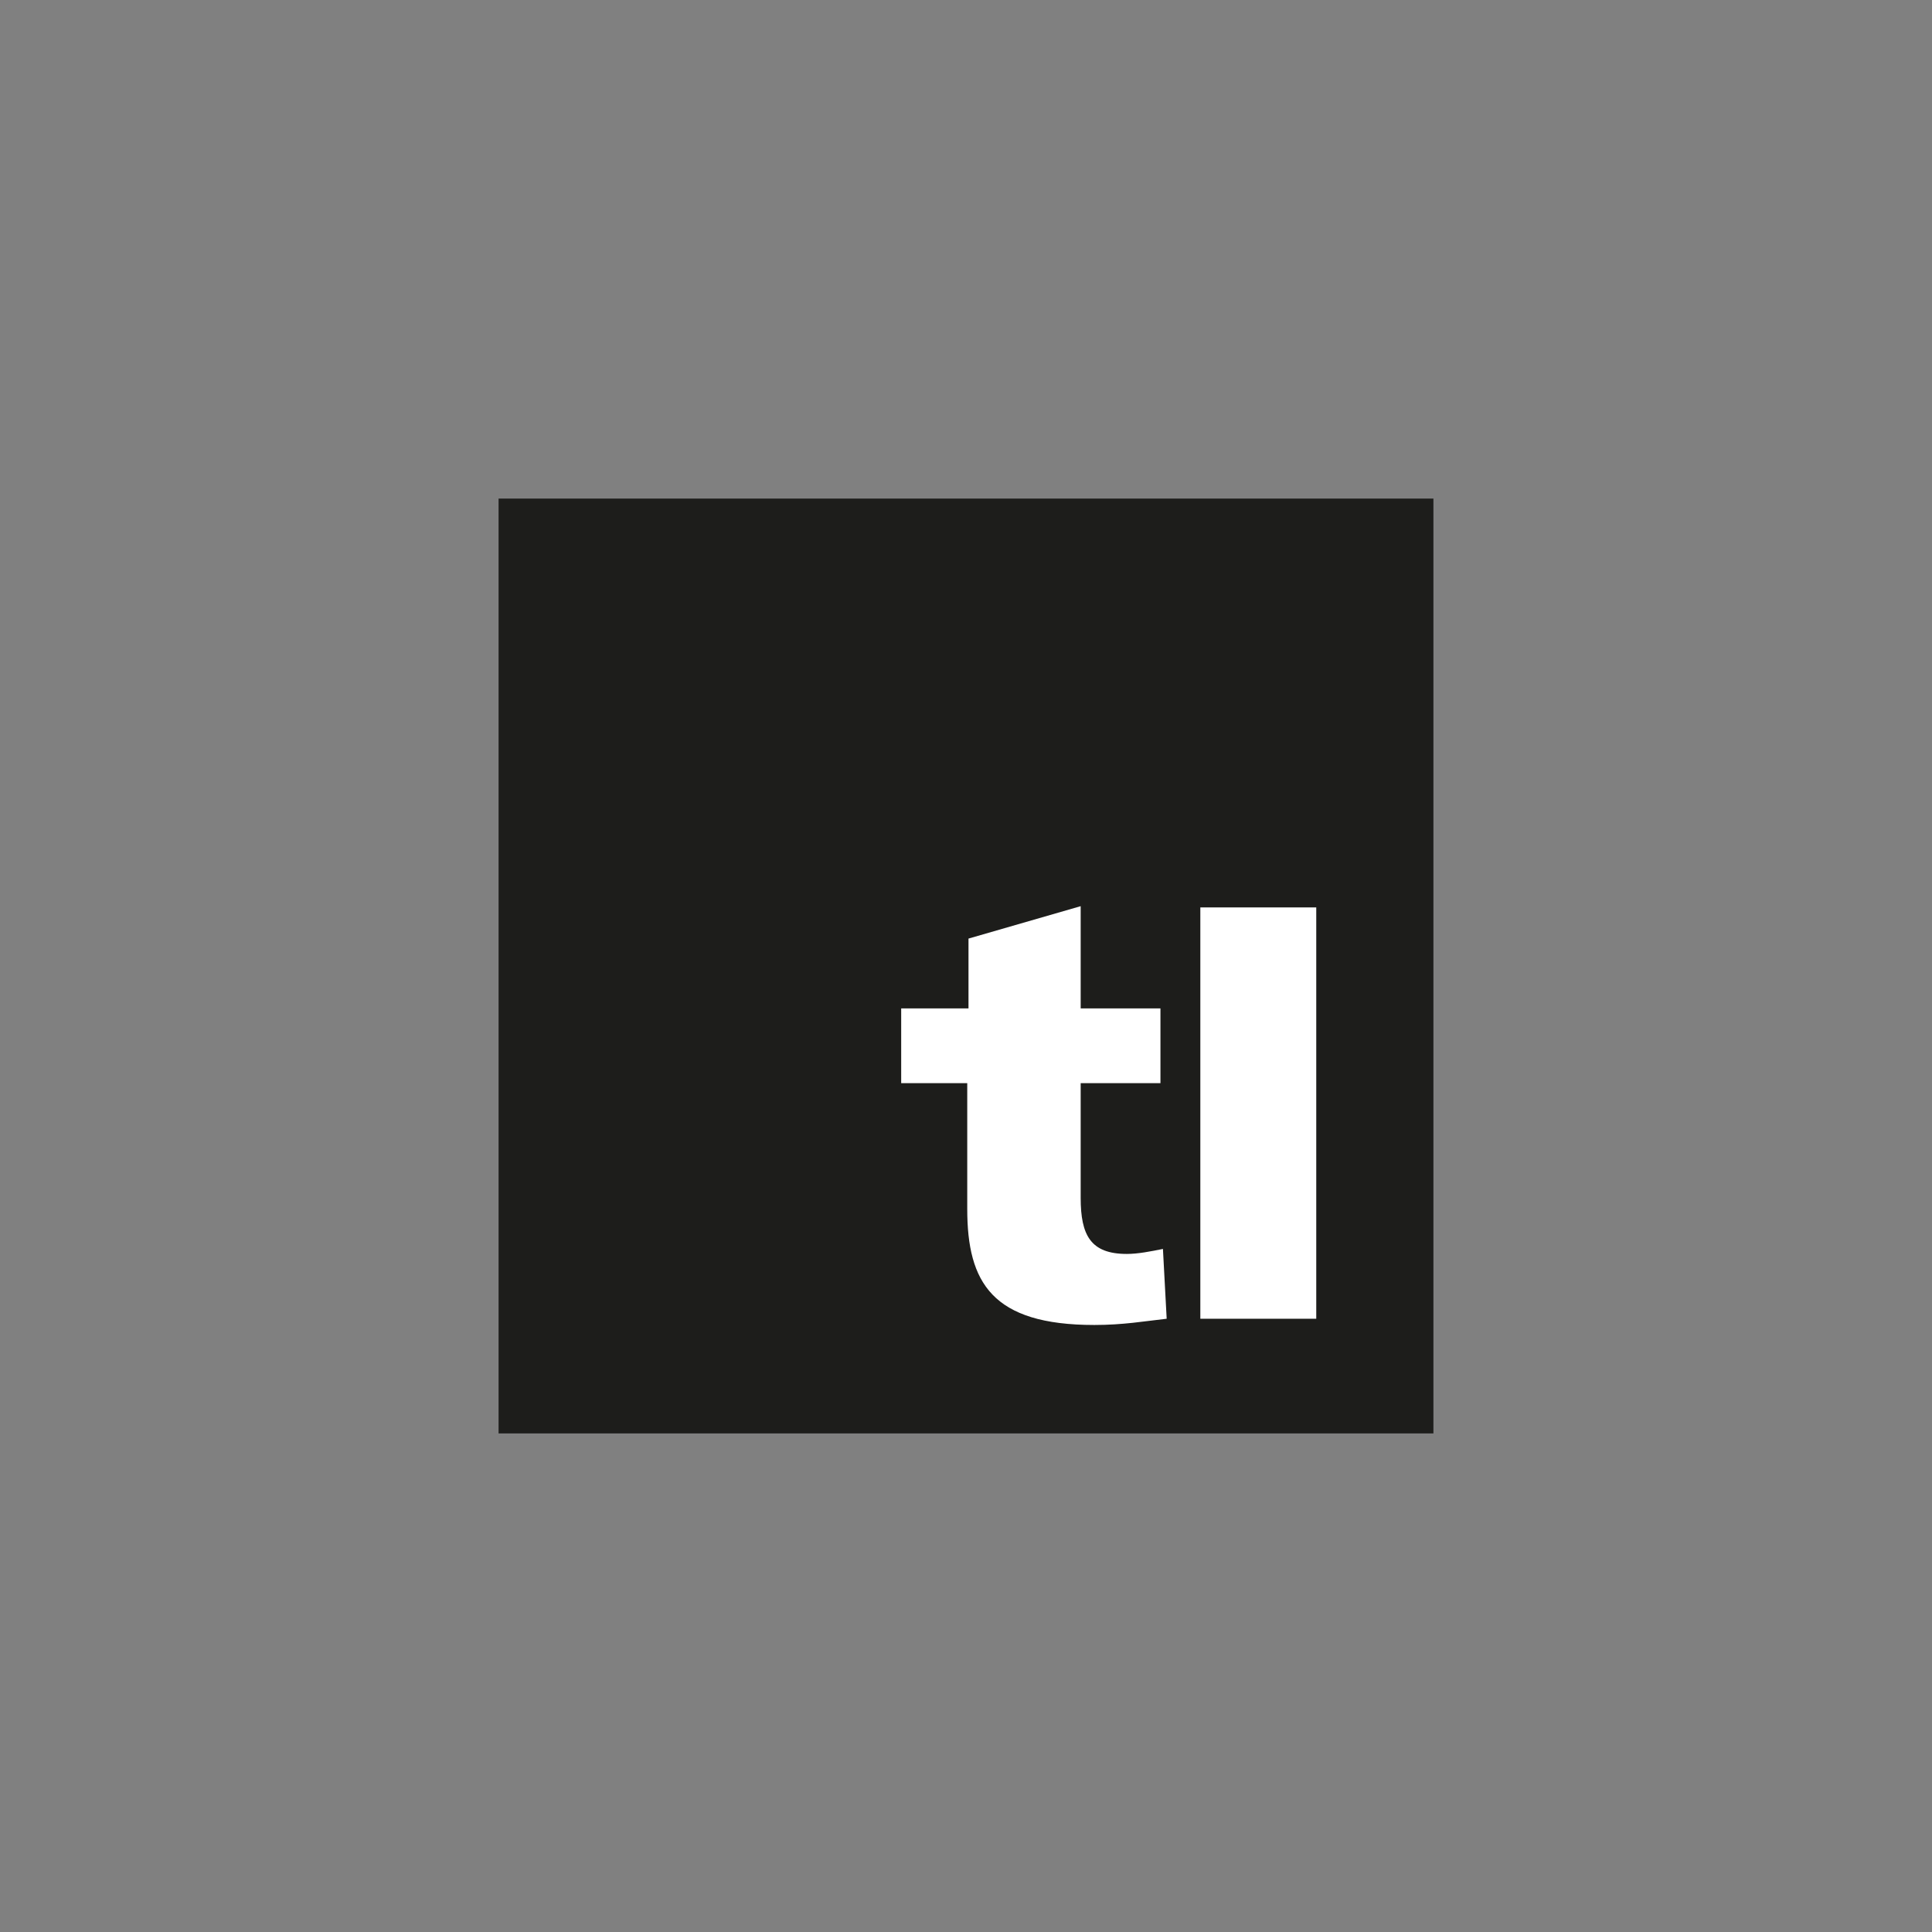 <?xml version="1.0" encoding="utf-8"?>
<!-- Generator: Adobe Illustrator 22.0.1, SVG Export Plug-In . SVG Version: 6.00 Build 0)  -->
<svg version="1.1" xmlns="http://www.w3.org/2000/svg" xmlns:xlink="http://www.w3.org/1999/xlink" x="0px" y="0px"
	 viewBox="0 0 155 155" style="enable-background:new 0 0 155 155;" xml:space="preserve">
<rect x="0" y="0" width="155" height="155" fill="#808080" stroke="none"/>
<style type="text/css">
	.st0{stroke:#000000;stroke-width:0.295;}
	.st1{fill:#F4520B;}
	.st2{fill:#1D1D1B;}
	.st3{fill:#002856;}
	.st4{fill:#FFD500;stroke:#FFD500;stroke-width:8.764615e-02;stroke-miterlimit:3.864;}
	.st5{fill:#DD0741;stroke:#DD0741;stroke-width:8.764615e-02;stroke-miterlimit:3.864;}
	.st6{fill:#E2003A;stroke:#E2003A;stroke-width:8.764615e-02;stroke-miterlimit:3.864;}
	.st7{fill:#DD0741;stroke:#DD0741;stroke-width:9.352258e-02;stroke-miterlimit:3.864;}
	.st8{fill:#DD0741;stroke:#DD0741;stroke-width:0.166;stroke-miterlimit:3.864;}
	.st9{fill:#DD0741;stroke:#DD0741;stroke-width:0.166;}
	.st10{fill-rule:evenodd;clip-rule:evenodd;fill:#DD0741;stroke:#DD0741;stroke-width:0.166;}
	.st11{clip-path:url(#SVGID_2_);fill:#1A171B;}
	.st12{clip-path:url(#SVGID_2_);}
	.st13{clip-path:url(#SVGID_4_);fill:#1A171B;}
	.st14{clip-path:url(#SVGID_4_);fill:#E3064D;}
	.st15{clip-path:url(#SVGID_4_);fill:#737272;}
	.st16{clip-path:url(#SVGID_4_);fill:#FFFFFF;}
	.st17{clip-path:url(#SVGID_4_);fill-rule:evenodd;clip-rule:evenodd;fill:#FFFFFF;}
	.st18{clip-path:url(#SVGID_4_);fill:#DAD9D9;}
	.st19{clip-path:url(#SVGID_4_);fill:#231F20;}
	.st20{clip-path:url(#SVGID_4_);fill-rule:evenodd;clip-rule:evenodd;fill:#231F20;}
	.st21{fill:#E77C22;}
	.st22{fill:#3984B5;}
	.st23{fill:#5AA3D2;}
	.st24{fill:#70A094;}
	.st25{fill:#D44E5B;}
	.st26{fill:#DA0D15;}
	.st27{fill:#231F20;}
	.st28{fill:#E1251B;}
	.st29{fill:#1A171B;}
	.st30{fill:#E10613;}
	.st31{fill:#0090D4;}
	.st32{fill:#E2101A;}
	.st33{fill:#7D7773;}
	.st34{fill:#FFFFFF;}
	.st35{fill:#0069B2;}
	.st36{fill:#9C9B9B;}
	.st37{fill:#B3ACA4;}
	.st38{fill:#0077B2;}
	.st39{fill:#0097DA;}
	.st40{fill:#DB006A;}
	.st41{fill:#F1B500;}
	.st42{fill:#00955F;}
	.st43{fill:none;stroke:#FFFFFF;stroke-width:0.533;stroke-miterlimit:10;}
	.st44{fill:#FFFFFF;stroke:#FFFFFF;stroke-width:0.135;stroke-miterlimit:10;}
	.st45{fill:none;stroke:#FFFFFF;stroke-width:0.533;}
	.st46{fill:#164193;}
	.st47{fill:#009540;}
	.st48{fill:#FFEC00;}
	.st49{fill-rule:evenodd;clip-rule:evenodd;fill:#FFFFFF;}
	.st50{clip-path:url(#SVGID_6_);fill:#FFFFFF;}
	.st51{clip-path:url(#SVGID_6_);fill:#1A171B;}
	.st52{fill-rule:evenodd;clip-rule:evenodd;fill:#1A171B;}
	.st53{clip-path:url(#SVGID_8_);fill:#1A171B;}
	.st54{fill:#6E6E6E;}
	.st55{fill:#3B3B3A;}
	.st56{fill:#5AC4F0;}
	.st57{fill:#37903A;}
	.st58{fill:#E20613;}
	.st59{fill:#FFFFFF;stroke:#FFFFFF;stroke-width:8.764615e-02;stroke-miterlimit:3.864;}
	.st60{fill:#1D1D1B;stroke:#1D1D1B;stroke-width:8.764615e-02;stroke-miterlimit:3.864;}
	.st61{fill:#1D1D1B;stroke:#1D1D1B;stroke-width:9.352258e-02;stroke-miterlimit:3.864;}
	.st62{fill:#1D1D1B;stroke:#1D1D1B;stroke-width:0.166;stroke-miterlimit:3.864;}
	.st63{fill:#1D1D1B;stroke:#1D1D1B;stroke-width:0.166;}
	.st64{fill-rule:evenodd;clip-rule:evenodd;fill:#1D1D1B;stroke:#1D1D1B;stroke-width:0.166;}
	.st65{fill:#1D1D1B;stroke:#FFFFFF;stroke-width:8.764615e-02;stroke-miterlimit:3.864;}
	.st66{fill:none;stroke:#FFFFFF;stroke-width:0.43;stroke-miterlimit:10;}
	.st67{fill:none;stroke:#FFFFFF;stroke-width:1.076;stroke-miterlimit:10;}
	.st68{clip-path:url(#SVGID_10_);fill:#FFFFFF;}
	.st69{clip-path:url(#SVGID_12_);fill:#FFFFFF;}
	.st70{fill:#71B7E5;}
	.st71{fill:none;stroke:#CA4E19;stroke-width:0.107;}
	.st72{fill:#7B0828;}
	.st73{fill:#E32119;}
	.st74{fill:#0069B4;}
	.st75{fill:#AEC90B;}
	.st76{fill:#E42313;}
	.st77{fill:#6686A1;}
	.st78{fill:#99AFC0;}
	.st79{fill:#003662;}
</style>
<g id="Layer_1">
</g>
<g id="Layer_3">
</g>
<g id="Layer_2">
	<g>
		<g>
			<defs>
				<rect id="SVGID_9_" x="40" y="40" width="75" height="75"/>
			</defs>
			<use xlink:href="#SVGID_9_"  style="overflow:visible;fill:#1D1D1B;"/>
			<clipPath id="SVGID_2_">
				<use xlink:href="#SVGID_9_"  style="overflow:visible;"/>
			</clipPath>
			<path style="clip-path:url(#SVGID_2_);fill:#FFFFFF;" d="M90.4,100.6c-2.9,0-3.7-1.5-3.7-4.5v-9.2h6.4v-6h-6.4v-8.2l-9,2.6v5.6
				h-5.4v6h5.3V97c0,5.9,2,9.3,10.2,9.3c2.3,0,4-0.3,5.8-0.5l-0.3-5.6C92.3,100.4,91.3,100.6,90.4,100.6"/>
			<rect x="96.3" y="72.8" style="clip-path:url(#SVGID_2_);fill:#FFFFFF;" width="9.3" height="33"/>
		</g>
	</g>
</g>
</svg>
